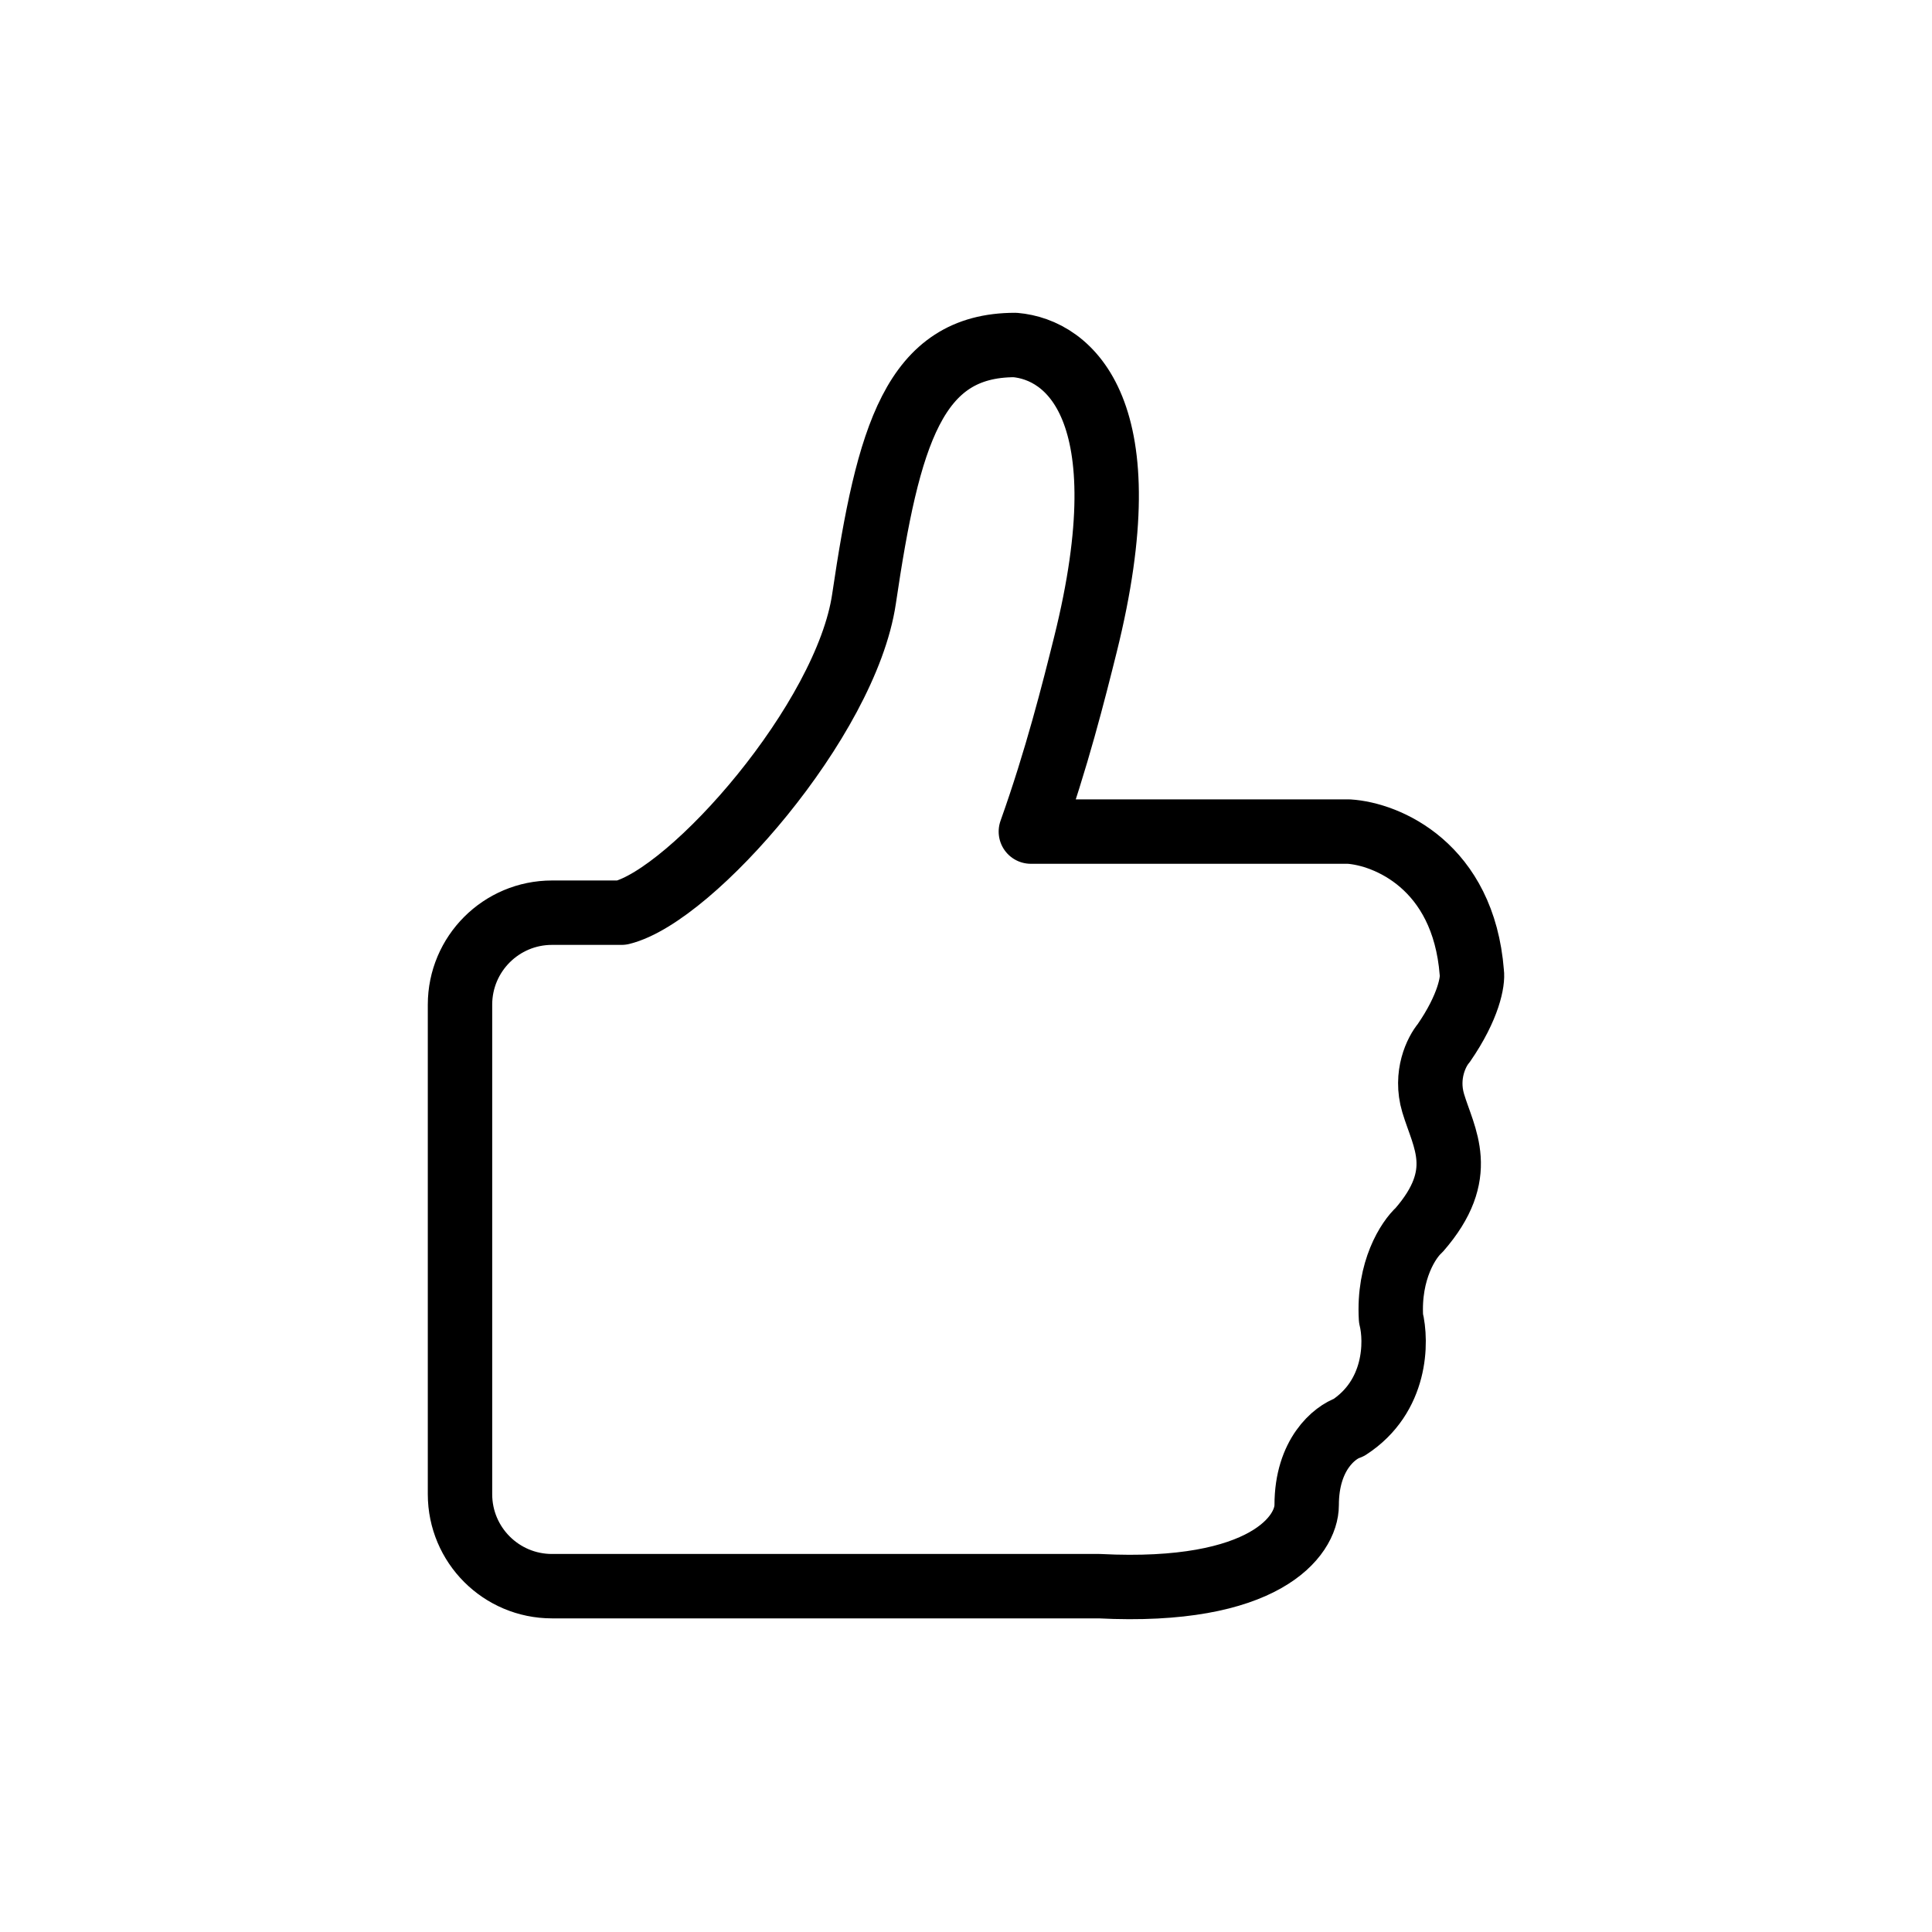 <svg width="42" height="42" viewBox="0 0 42 42" fill="none" xmlns="http://www.w3.org/2000/svg">
<path d="M18.783 13.019C18.394 15.653 15.042 19.464 13.513 19.841H12C10.895 19.841 10 20.737 10 21.841V32.482C10 33.587 10.895 34.482 12 34.482H23.9C27.505 34.666 28.406 33.383 28.406 32.719C28.406 31.615 29.017 31.135 29.323 31.033C30.362 30.358 30.367 29.168 30.239 28.657C30.178 27.614 30.621 26.945 30.85 26.74C31.92 25.514 31.385 24.747 31.156 23.981C30.973 23.367 31.232 22.856 31.385 22.677C31.935 21.88 32.022 21.323 31.996 21.144C31.813 18.814 30.138 18.129 29.323 18.078H22.41C22.974 16.497 23.34 15.038 23.595 14.016C24.868 8.902 23.238 7.602 22.067 7.5C19.872 7.5 19.308 9.465 18.783 13.019Z" stroke="black" stroke-width="1.4" stroke-linejoin="round"/>
</svg>
